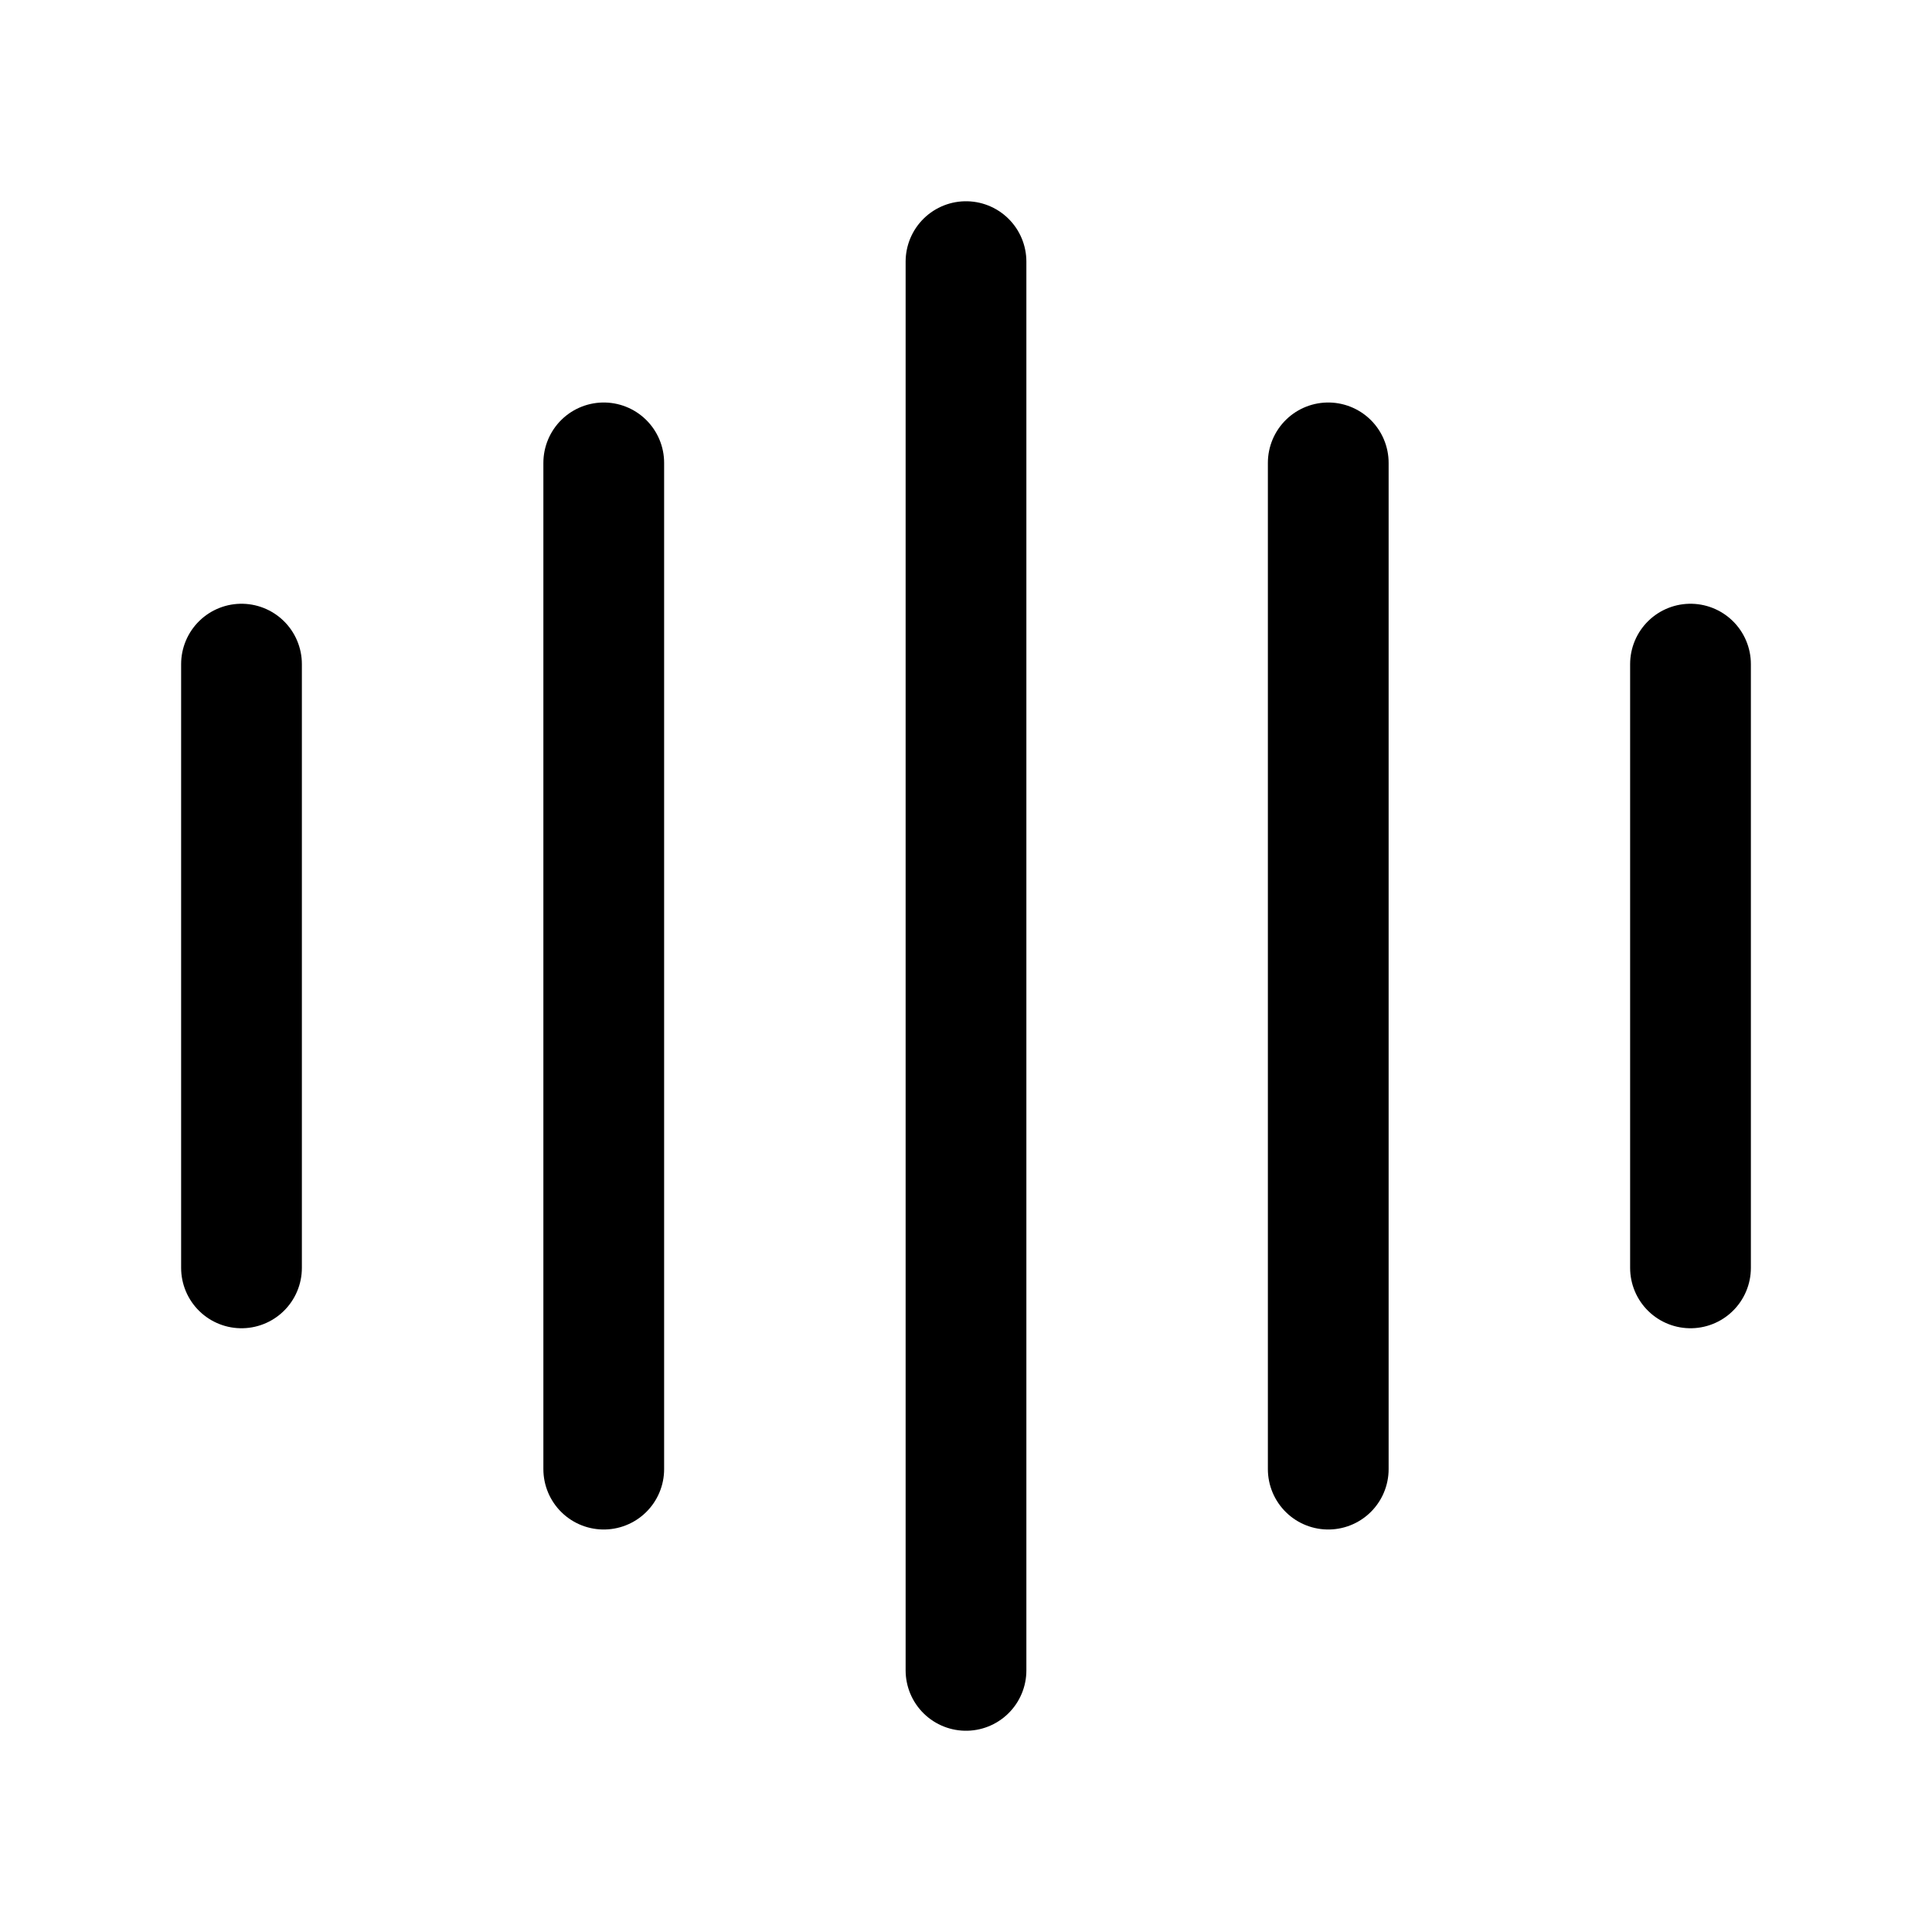 <?xml version="1.0" encoding="UTF-8"?> <svg xmlns="http://www.w3.org/2000/svg" width="24" height="24" viewBox="0 0 24 24" fill="none"> <path d="M3 8.25V15.75" stroke="black" stroke-width="1.5" stroke-linecap="round" stroke-linejoin="round"></path> <path d="M7.5 5.75V18.25" stroke="black" stroke-width="1.5" stroke-linecap="round" stroke-linejoin="round"></path> <path d="M12 3.25V20.75" stroke="black" stroke-width="1.5" stroke-linecap="round" stroke-linejoin="round"></path> <path d="M16.5 5.75V18.25" stroke="black" stroke-width="1.5" stroke-linecap="round" stroke-linejoin="round"></path> <path d="M21 8.25V15.75" stroke="black" stroke-width="1.5" stroke-linecap="round" stroke-linejoin="round"></path> </svg> 